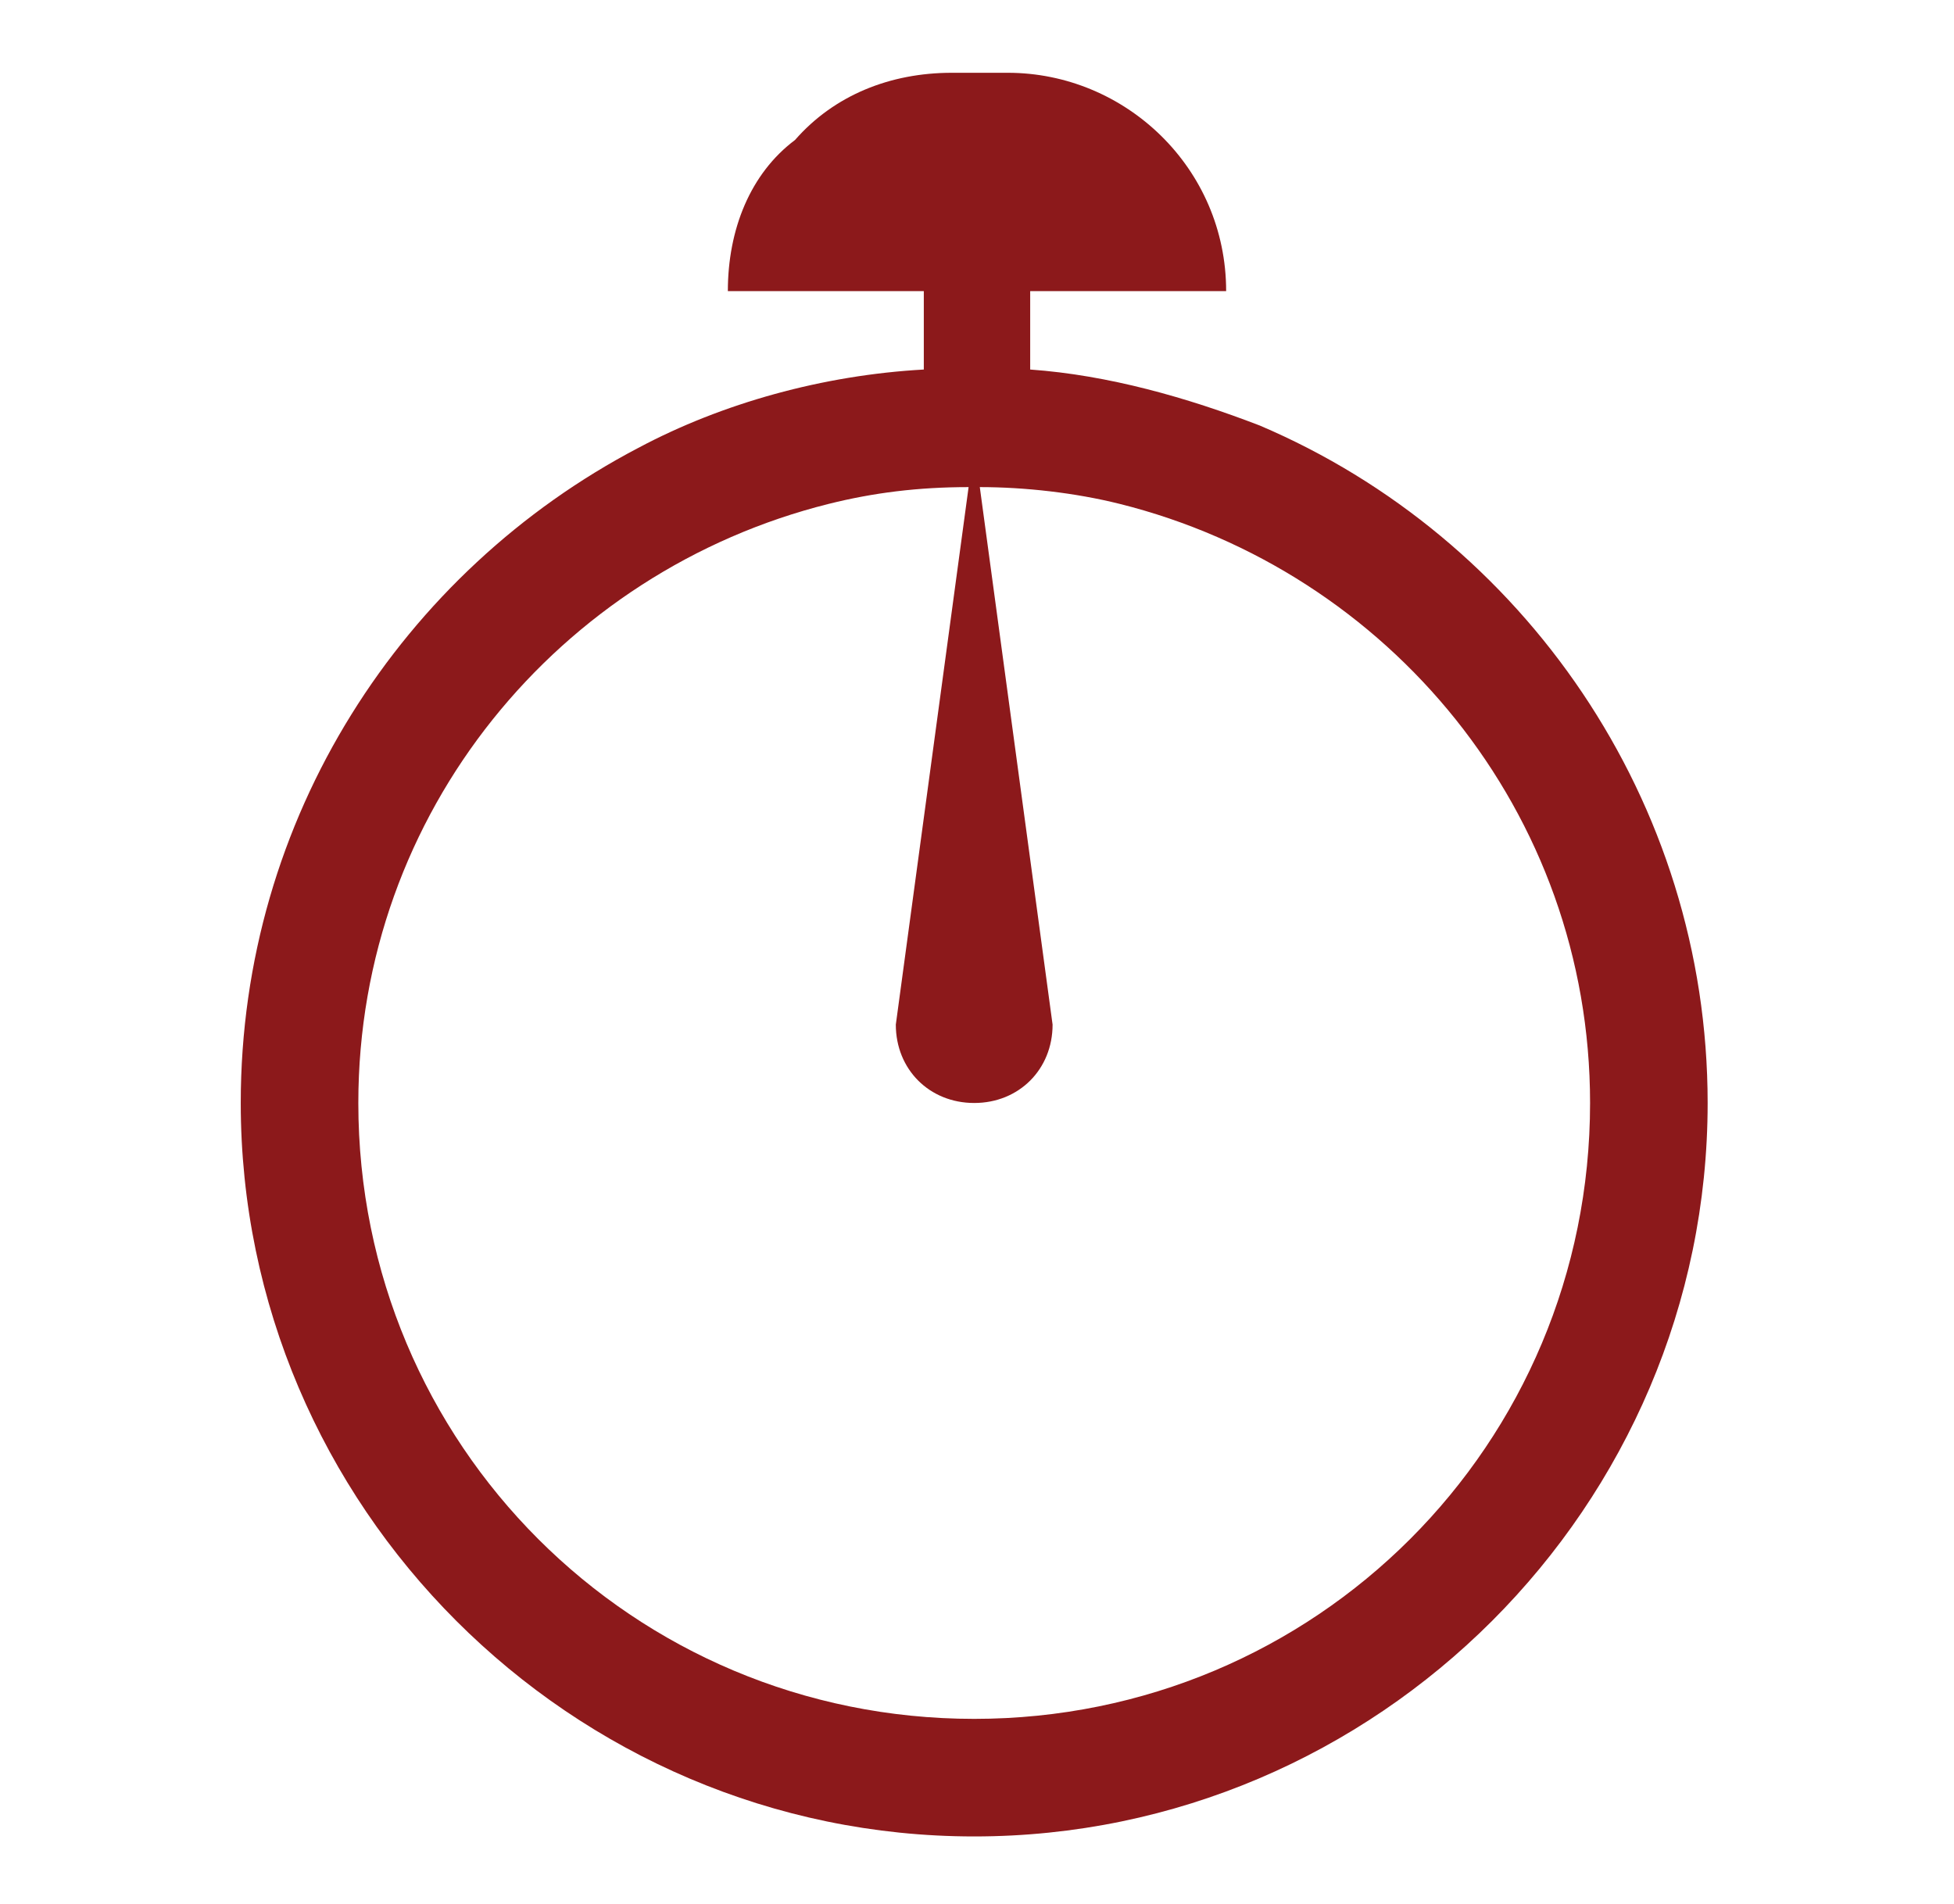<?xml version="1.0" encoding="utf-8"?>
<!-- Generator: Adobe Illustrator 23.0.1, SVG Export Plug-In . SVG Version: 6.00 Build 0)  -->
<svg version="1.1" id="Layer_1" xmlns="http://www.w3.org/2000/svg" xmlns:xlink="http://www.w3.org/1999/xlink" x="0px" y="0px"
	 viewBox="0 0 34.9 34" style="enable-background:new 0 0 34.9 34;" xml:space="preserve">
<style type="text/css">
	.st0{fill:#8C191B;}
</style>
<g>
	<path class="st0" d="M22.5,7.6c-1.3-0.5-2.7-0.9-4.1-1V5.2h3.5c0-2.2-1.8-3.9-3.9-3.9h-1c-1.1,0-2.1,0.4-2.8,1.2
		C13.4,3.1,13,4.1,13,5.2h3.5v1.4c-1.8,0.1-3.6,0.6-5.1,1.4c-4.2,2.2-7.1,6.6-7.1,11.7c0,7.2,5.9,13.1,13.1,13.1
		c7.2,0,13.1-5.9,13.1-13.1C30.5,14.3,27.2,9.6,22.5,7.6z M17.4,30.7c-6.1,0-11-4.9-11-11c0-5.2,3.6-9.5,8.4-10.7
		c0.8-0.2,1.6-0.3,2.5-0.3L16,18.3c0,0.8,0.6,1.4,1.4,1.4c0.8,0,1.4-0.6,1.4-1.4l-1.3-9.6c0.8,0,1.7,0.1,2.5,0.3
		c4.8,1.2,8.4,5.5,8.4,10.7C28.4,25.8,23.5,30.7,17.4,30.7z"/>
</g>
</svg>
